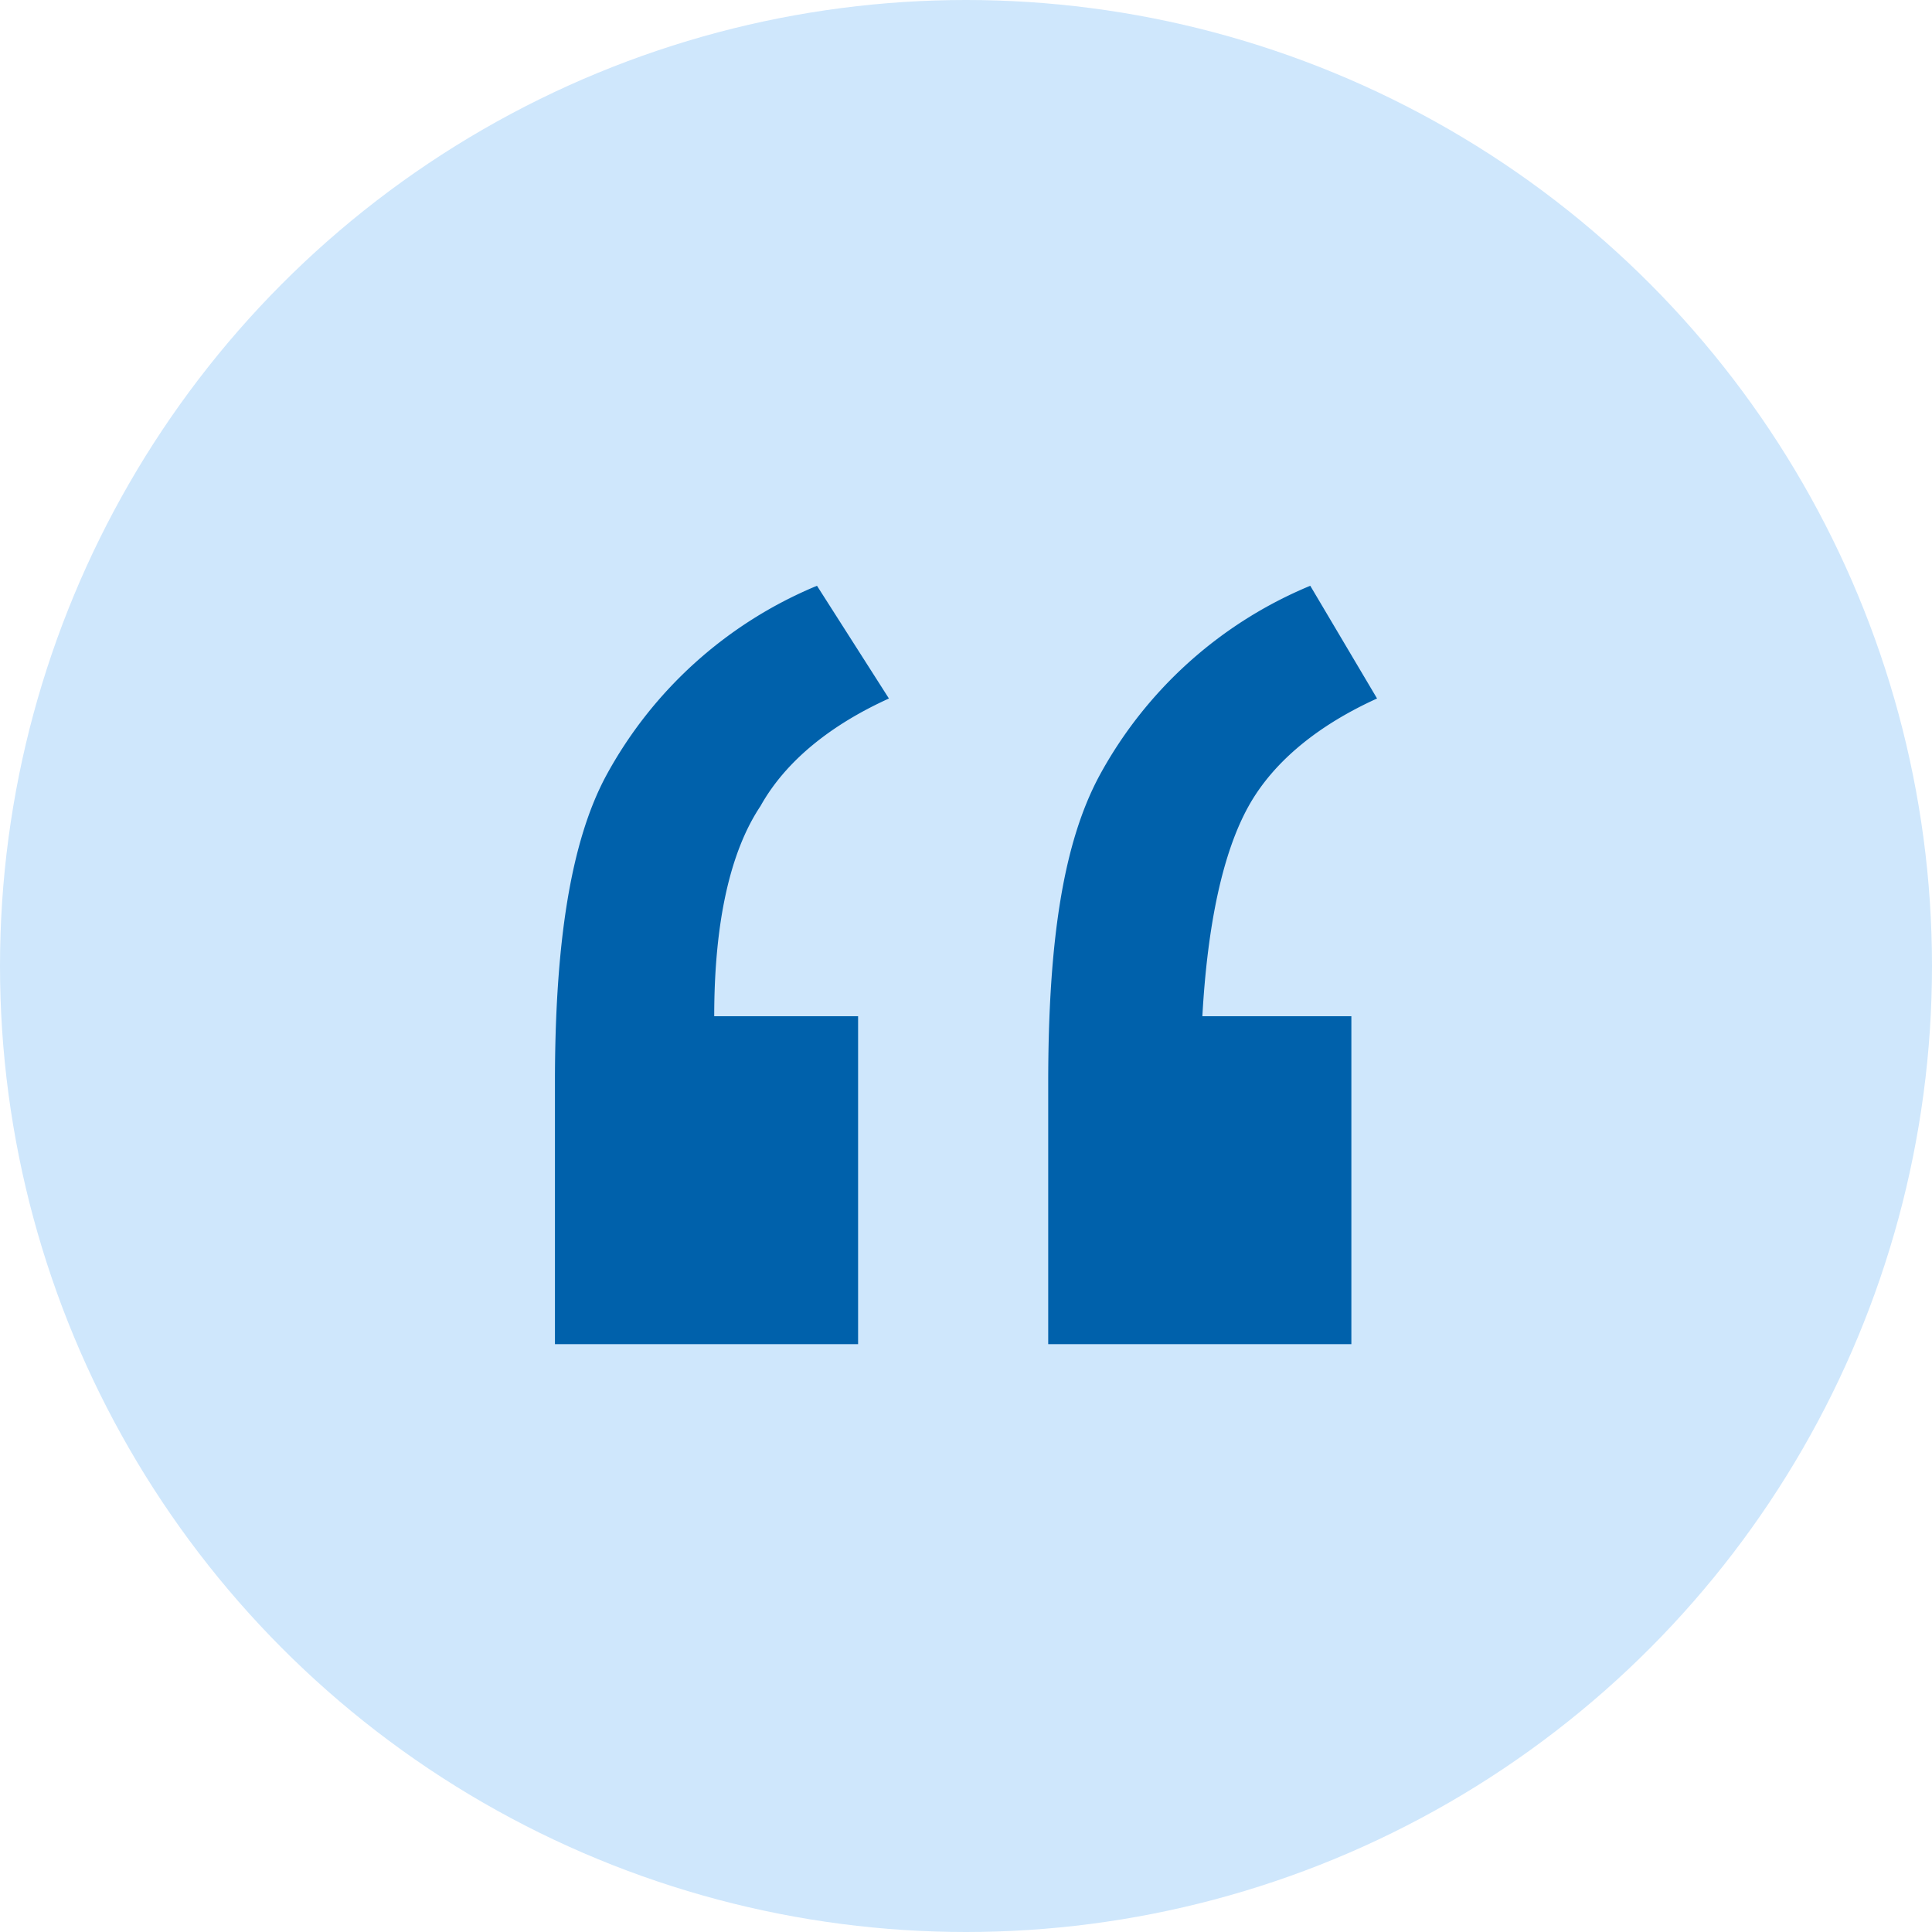 <svg xmlns="http://www.w3.org/2000/svg" width="188" height="188" viewBox="0 0 188 188">
  <circle cx="94" cy="94" r="94" fill="#cfe7fc"/>
  <g id="Quote" transform="translate(54 57)">
    <path id="Path_19" data-name="Path 19" d="M29.5,41.886V73.8H0V48.369C0,34.905,1.5,24.932,5,18.45A41.335,41.335,0,0,1,25.5,0l7,10.97C27,13.464,22.5,16.954,20,21.442c-3,4.488-4.5,11.469-4.5,20.445Zm48,0V73.8H48V48.369c0-13.962,1.5-23.436,5-29.919A41.335,41.335,0,0,1,73.5,0L80,10.97c-5.5,2.493-10,5.984-12.5,10.472s-4,11.469-4.5,20.445Z" fill="#0061ab"/>
  </g>
</svg>
